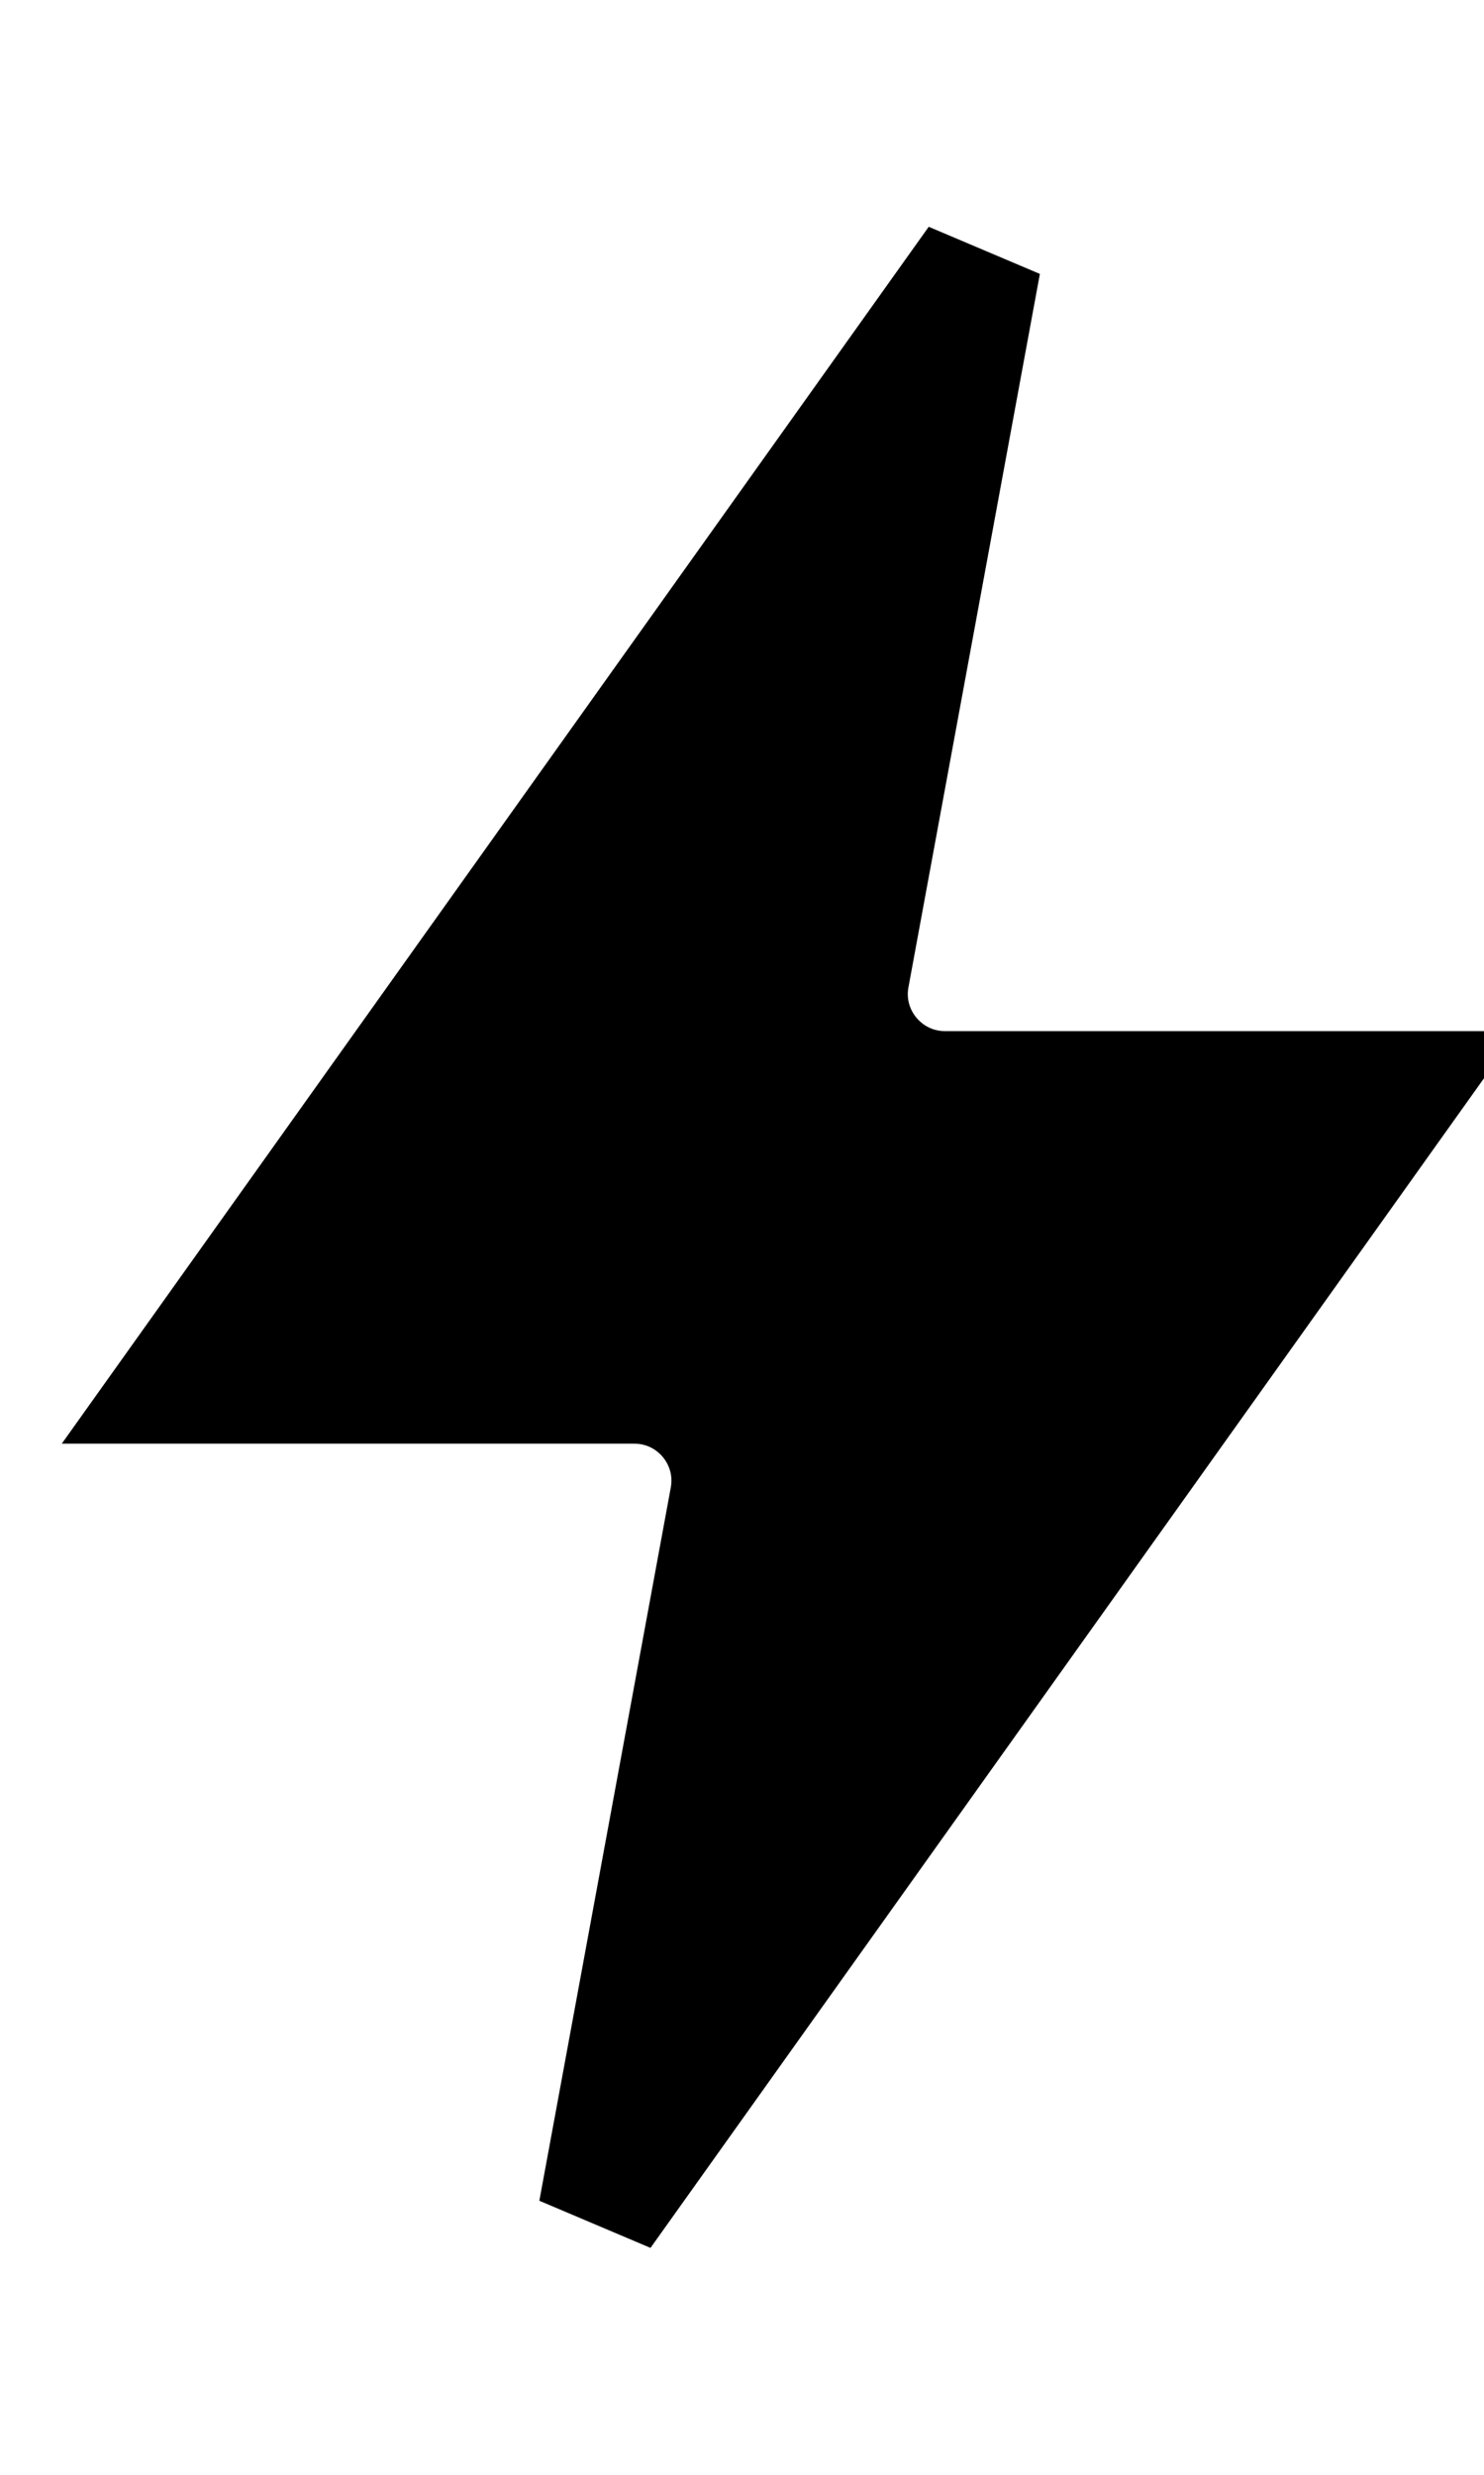 <svg width="12" height="20" viewBox="0 0 12 20" fill="none" xmlns="http://www.w3.org/2000/svg">
<path d="M6.854 7.889C6.764 8.38 7.142 8.833 7.642 8.833H11.301L4.853 17.876L5.916 12.111C6.006 11.62 5.629 11.167 5.129 11.167H1.47L7.917 2.123L6.854 7.889Z" fill="black" stroke="black"/>
</svg>
